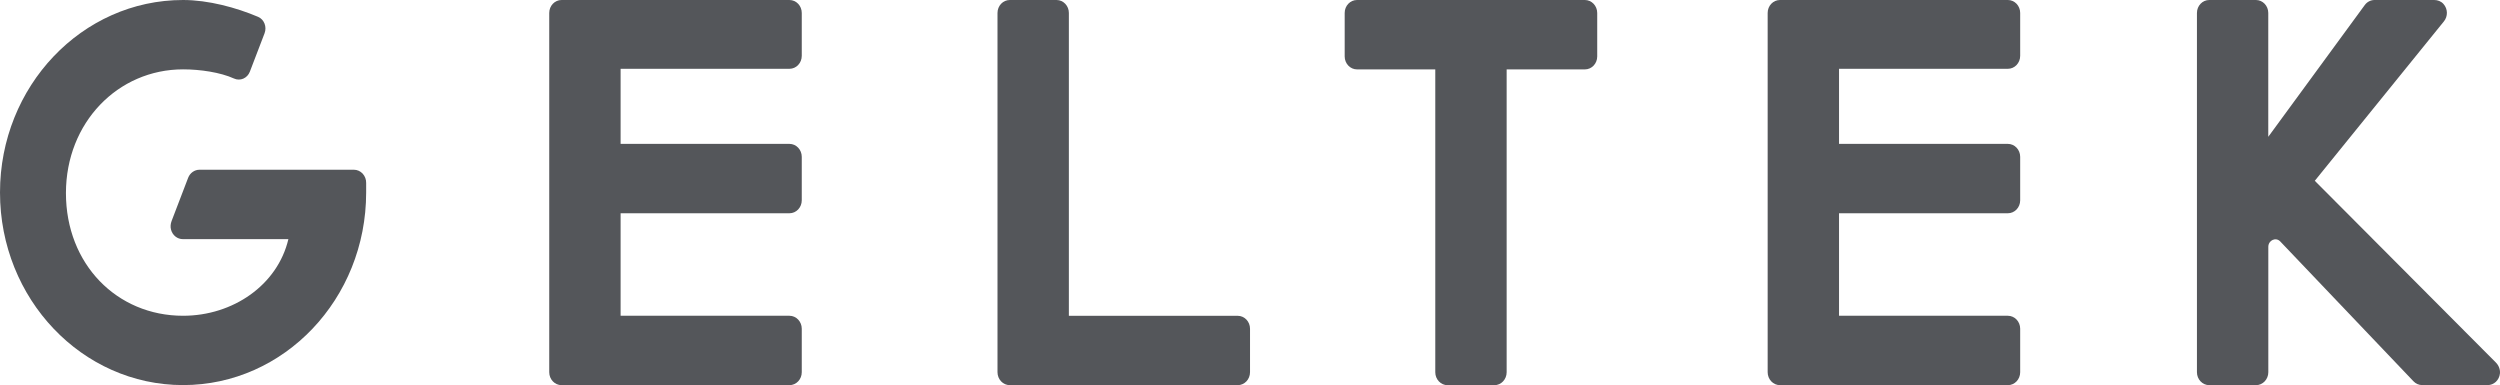 <svg width="331" height="51" viewBox="0 0 331 51" fill="none" xmlns="http://www.w3.org/2000/svg">
<path d="M104.523 -0H74.349C73.451 -0 72.719 0.765 72.719 1.714V49.281C72.719 50.226 73.451 50.995 74.349 50.995H104.523C105.422 50.995 106.153 50.23 106.153 49.281V43.522C106.153 42.577 105.422 41.807 104.523 41.807H82.168V28.236H104.523C105.422 28.236 106.153 27.471 106.153 26.522V20.763C106.153 19.818 105.422 19.049 104.523 19.049H82.168V9.109H104.523C105.422 9.109 106.153 8.344 106.153 7.394V1.714C106.153 0.765 105.422 -0 104.523 -0Z" fill="#54565A"/>
<path d="M163.874 41.812H141.518V1.714C141.518 0.769 140.786 -0 139.89 -0H133.699C132.8 -0 132.069 0.765 132.069 1.714V49.281C132.069 50.226 132.8 50.995 133.699 50.995H163.874C164.771 50.995 165.503 50.23 165.503 49.281V43.522C165.503 42.577 164.771 41.812 163.874 41.812Z" fill="#54565A"/>
<path d="M209.839 -0H179.667C178.768 -0 178.036 0.765 178.036 1.714V7.473C178.036 8.418 178.768 9.188 179.667 9.188H190.031V49.285C190.031 50.23 190.762 51 191.659 51H197.849C198.749 51 199.48 50.235 199.48 49.285V9.188H209.844C210.743 9.188 211.472 8.423 211.472 7.473V1.714C211.47 0.765 210.738 -0 209.839 -0Z" fill="#54565A"/>
<path d="M265.841 -0H235.668C234.769 -0 234.038 0.765 234.038 1.714V49.281C234.038 50.226 234.769 50.995 235.668 50.995H265.841C266.74 50.995 267.472 50.23 267.472 49.281V43.522C267.472 42.577 266.74 41.807 265.841 41.807H243.487V28.236H265.841C266.74 28.236 267.472 27.471 267.472 26.522V20.763C267.472 19.818 266.74 19.049 265.841 19.049H243.487V9.109H265.841C266.74 9.109 267.472 8.344 267.472 7.394V1.714C267.472 0.765 266.74 -0 265.841 -0Z" fill="#54565A"/>
<path d="M24.239 -0C27.579 -0 31.277 1.002 34.178 2.233C34.98 2.576 35.352 3.552 35.03 4.4L33.079 9.495C32.744 10.366 31.8 10.77 30.985 10.397C29.171 9.575 26.509 9.183 24.239 9.183C15.618 9.183 8.73 16.226 8.73 25.563C8.73 34.975 15.476 41.807 24.239 41.807C30.864 41.807 36.756 37.723 38.182 31.661H24.206C23.496 31.661 22.848 31.173 22.643 30.408C22.539 30.025 22.584 29.617 22.723 29.252L24.908 23.546C25.155 22.899 25.753 22.473 26.413 22.473H46.858C47.296 22.473 47.714 22.662 48.02 22.991C48.325 23.326 48.492 23.77 48.479 24.231C48.467 24.645 48.479 25.005 48.479 25.488C48.479 39.569 37.626 50.986 24.239 50.986C10.854 50.986 0 39.569 0 25.488C0 11.416 10.854 -0 24.239 -0Z" fill="#54565A"/>
<path d="M330.448 47.993L306.479 23.937L323.577 2.827C324.108 2.176 324.113 1.187 323.51 0.519C323.201 0.171 322.75 -0 322.294 -0H314.388C313.88 -0 313.404 0.246 313.095 0.668L300.319 18.112V1.714C300.319 0.769 299.588 -0 298.689 -0H292.503C291.607 -0 290.875 0.769 290.875 1.714V49.281C290.875 50.226 291.607 50.995 292.503 50.995H298.694C299.593 50.995 300.325 50.226 300.325 49.281V32.677C300.325 31.819 301.311 31.358 301.891 31.956C301.896 31.96 301.904 31.964 301.909 31.973L319.548 50.486C319.852 50.806 320.267 50.987 320.702 50.987H329.369C330.18 50.987 330.894 50.353 330.992 49.452C331.046 48.911 330.824 48.371 330.448 47.993Z" fill="#54565A"/>
</svg>
